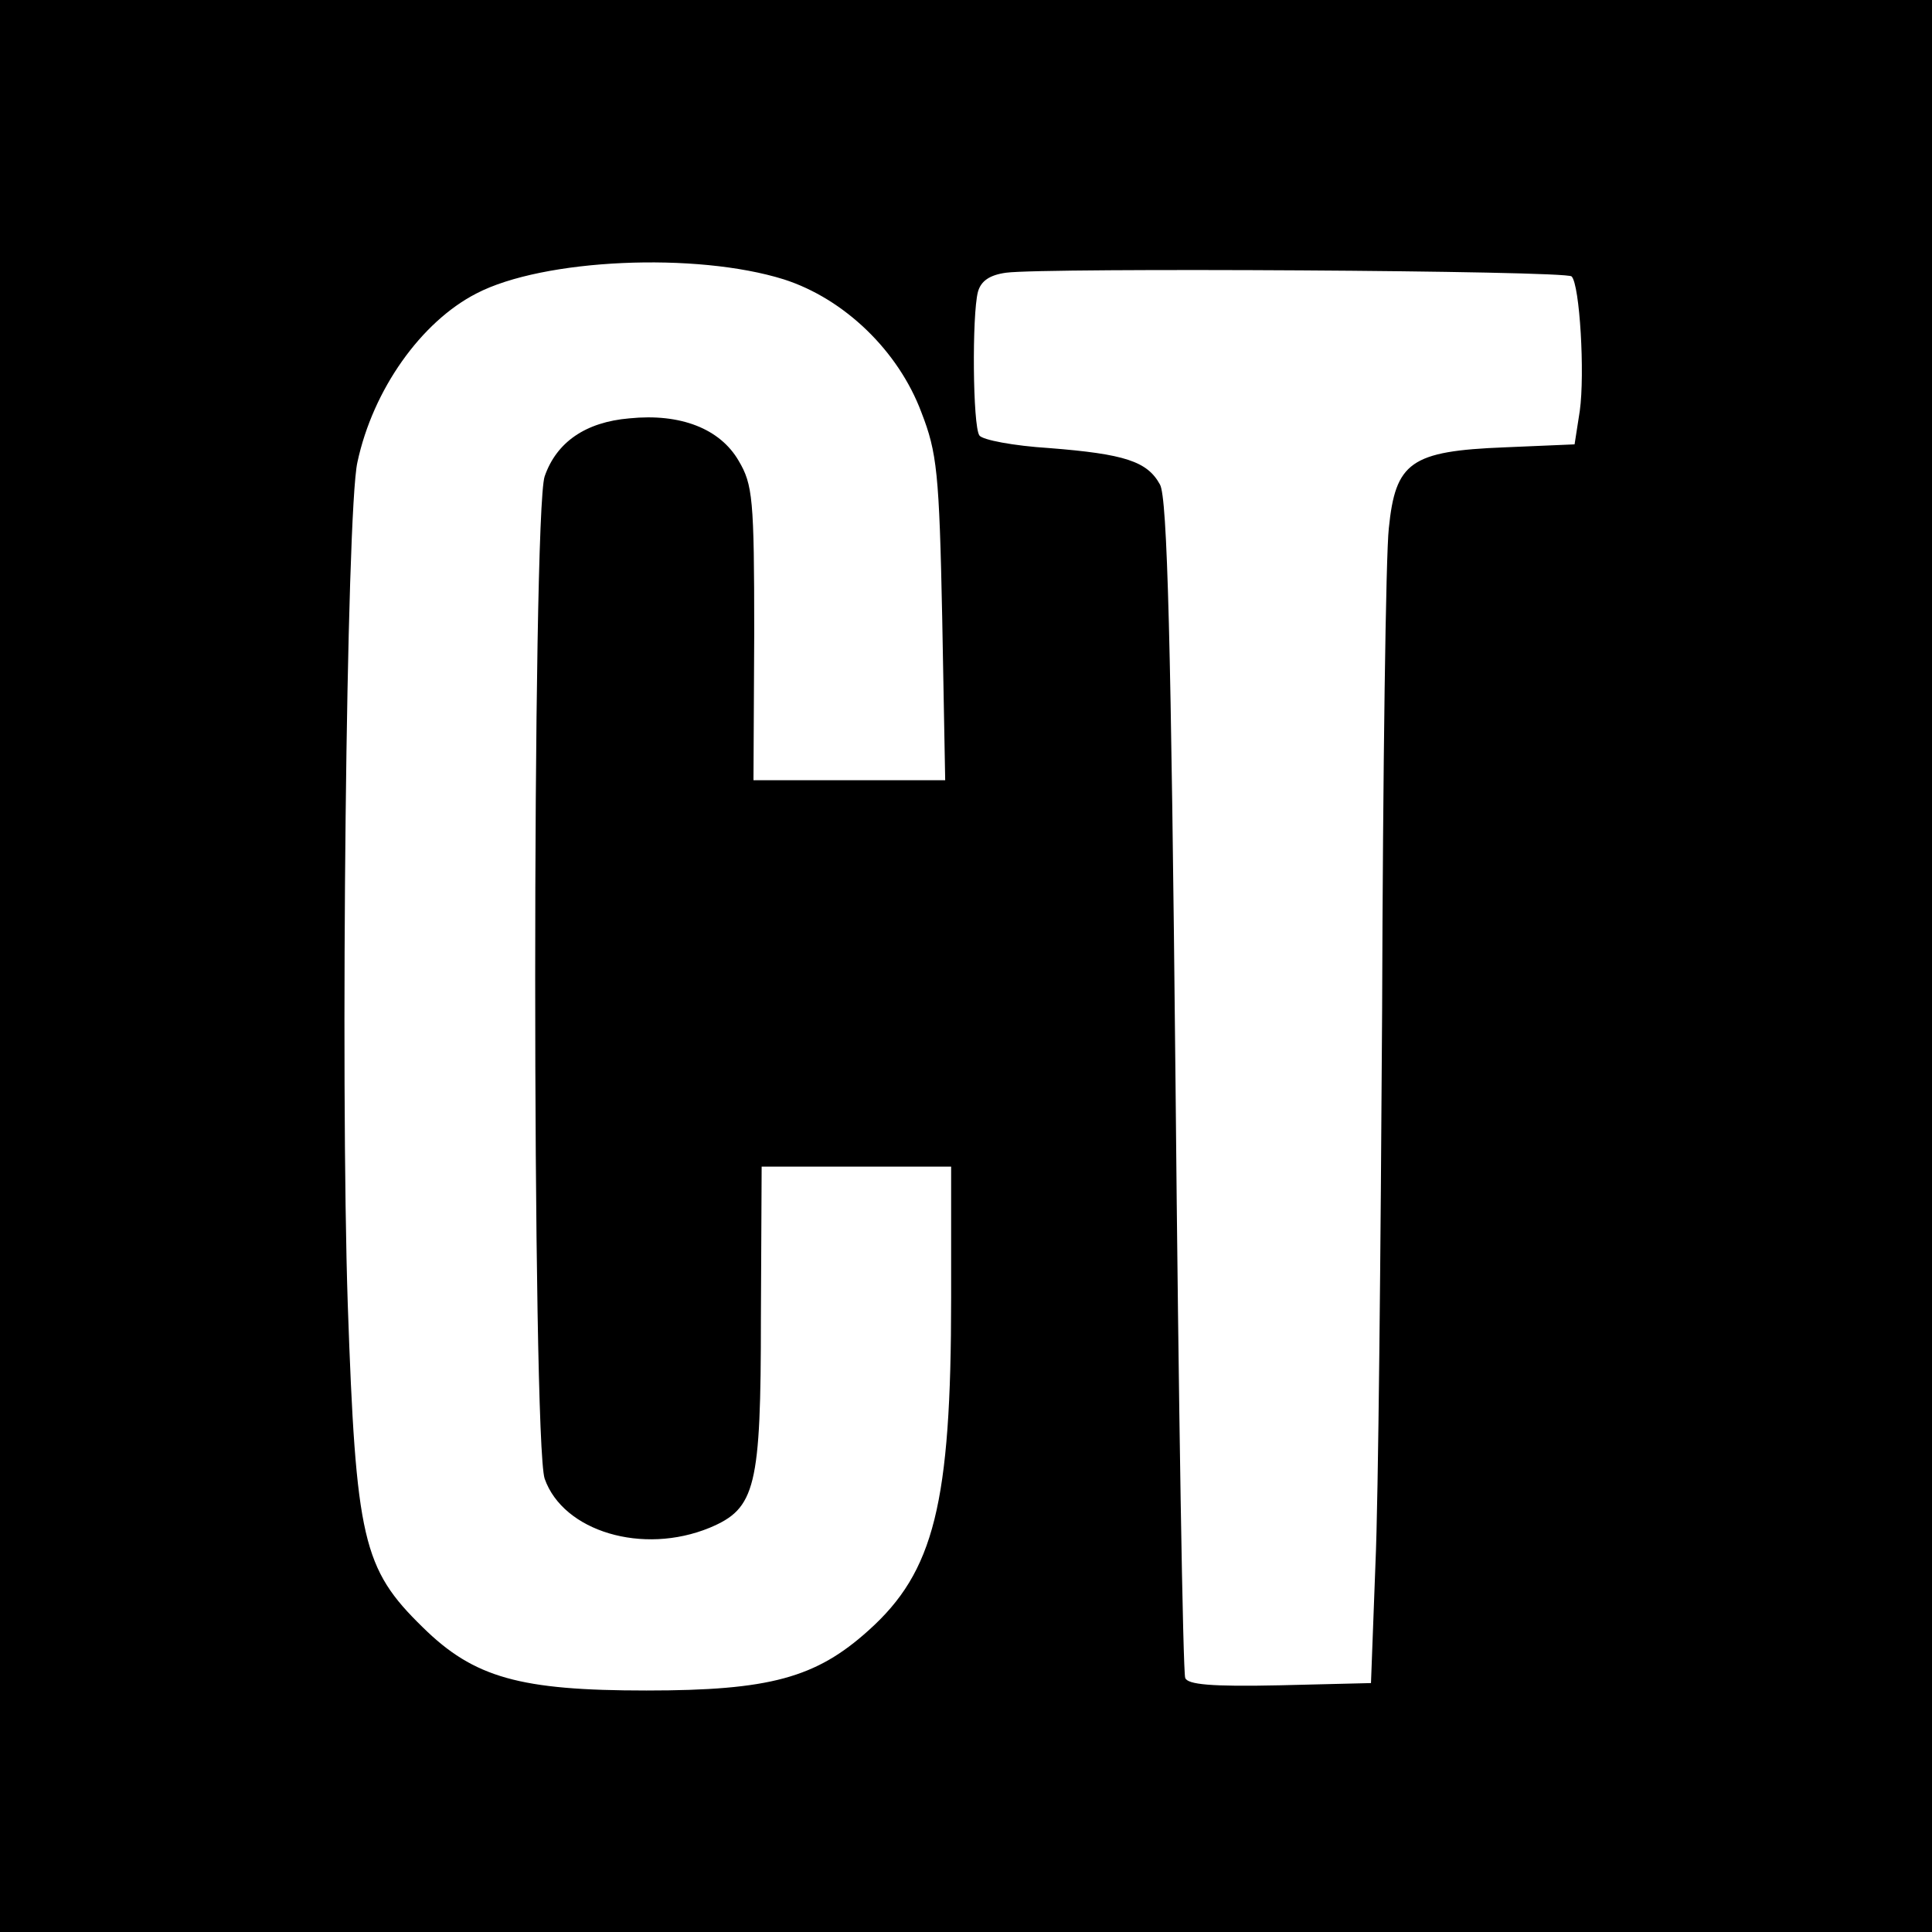<?xml version="1.0" standalone="no"?>
<!DOCTYPE svg PUBLIC "-//W3C//DTD SVG 20010904//EN"
 "http://www.w3.org/TR/2001/REC-SVG-20010904/DTD/svg10.dtd">
<svg version="1.0" xmlns="http://www.w3.org/2000/svg"
 width="260pt" height="260pt" viewBox="0 0 260 260"
 preserveAspectRatio="xMidYMid meet">
<g transform="translate(0,260) scale(0.1,-0.1)"
fill="#000000" stroke="none">
<path d="M0 1300 l0 -1300 1300 0 1300 0 0 1300 0 1300 -1300 0 -1300 0 0
-1300z m1055 924 c81 -26 154 -96 185 -179 21 -54 24 -81 28 -277 l4 -218
-129 0 -129 0 1 198 c0 181 -2 200 -21 232 -25 43 -78 64 -147 57 -59 -5 -98
-32 -114 -78 -17 -49 -17 -1299 0 -1349 25 -71 132 -103 222 -66 62 26 69 54
69 283 l1 203 128 0 127 0 0 -177 c0 -277 -23 -368 -111 -447 -71 -64 -133
-81 -299 -81 -170 0 -232 17 -301 85 -81 79 -90 118 -101 435 -10 303 -2 1067
13 1133 21 98 86 189 160 227 90 47 296 56 414 19z m1060 4 c11 -11 18 -131
11 -181 l-7 -45 -94 -4 c-127 -5 -147 -20 -156 -109 -4 -35 -8 -327 -9 -649
-2 -322 -5 -657 -9 -745 l-6 -160 -123 -3 c-92 -2 -124 1 -127 10 -3 7 -9 366
-13 798 -6 596 -11 791 -21 808 -17 31 -47 41 -149 49 -48 3 -90 11 -94 17 -9
13 -10 162 -2 193 4 15 16 23 38 26 51 7 754 3 761 -5z"/>
</g>
</svg>
